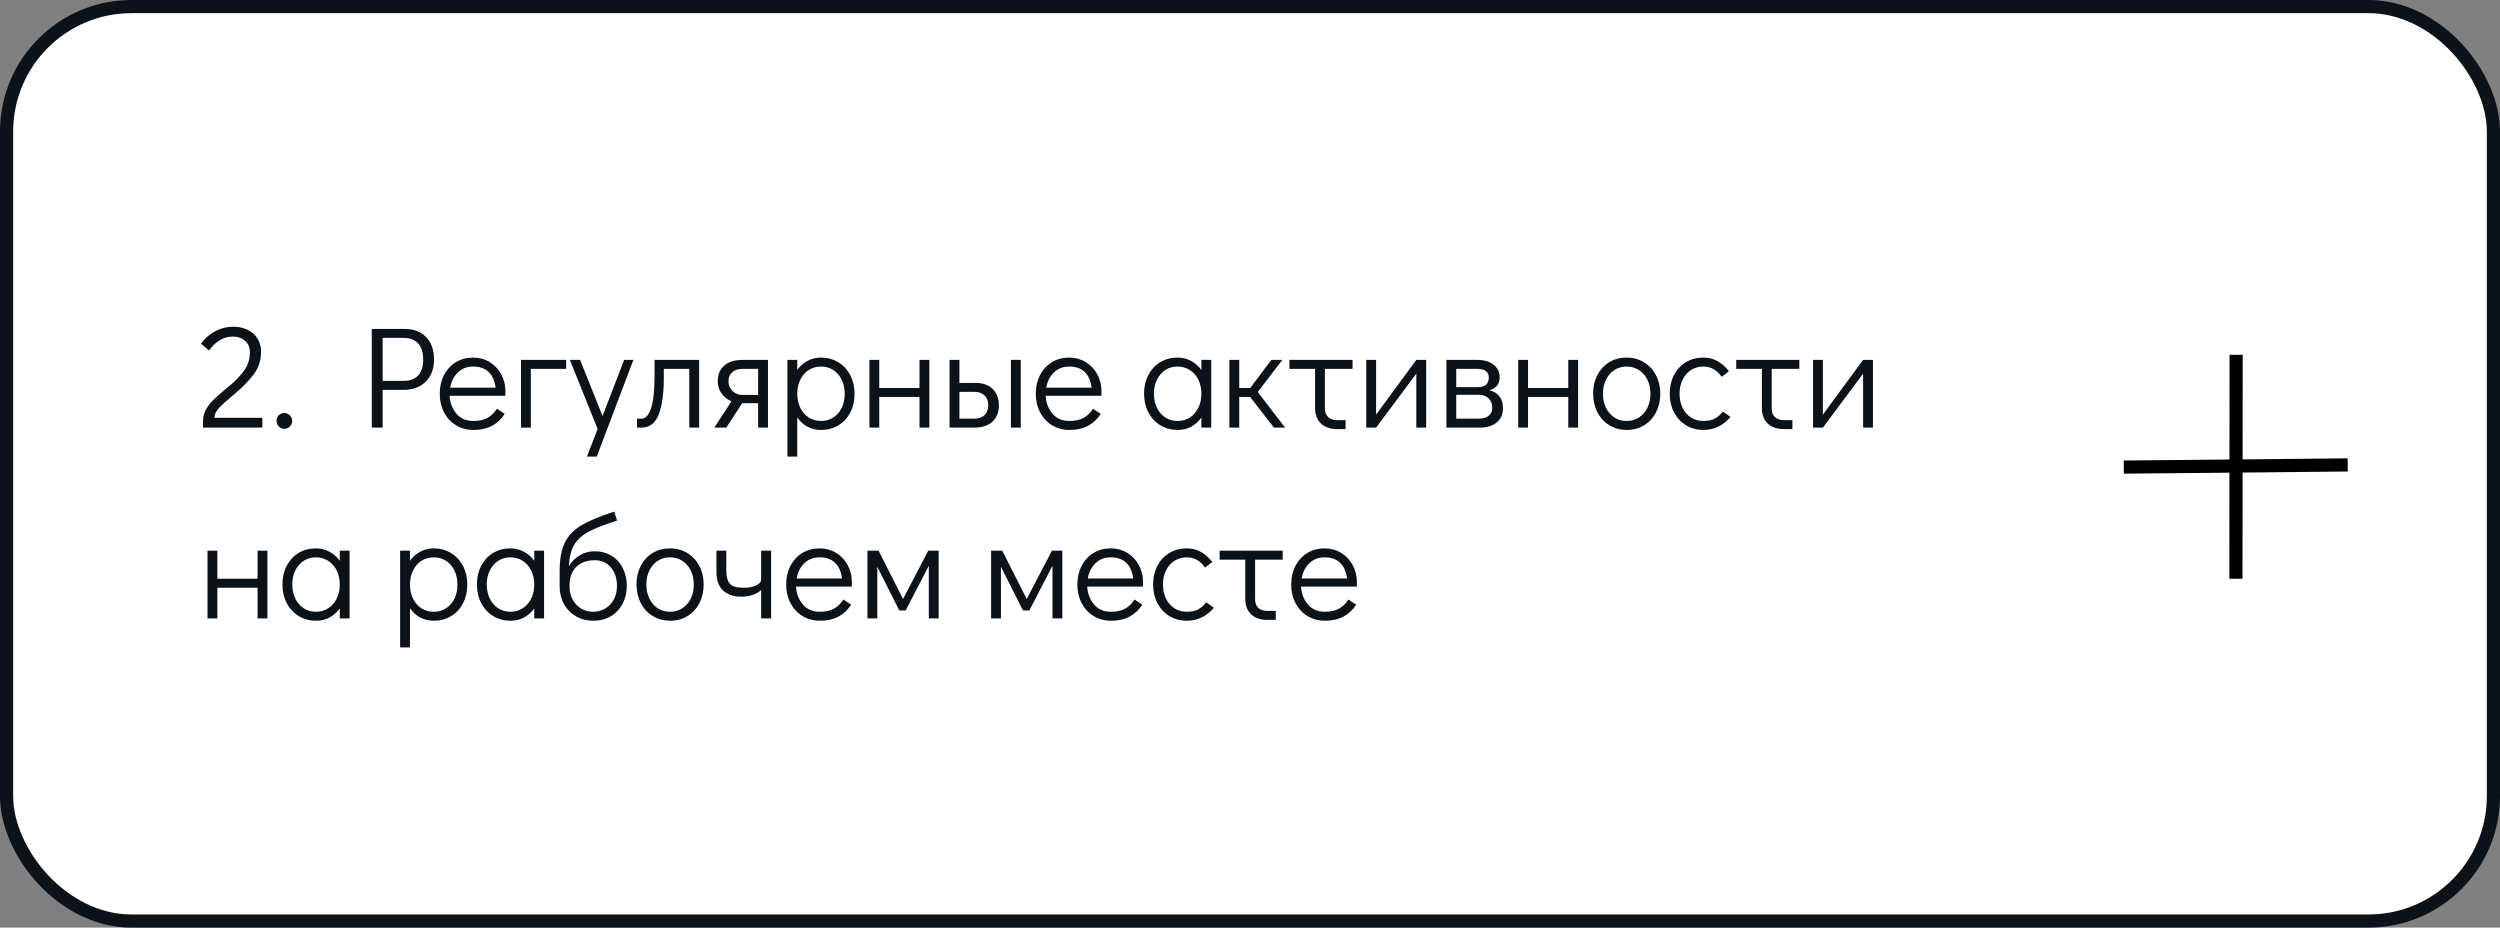 <?xml version="1.0" encoding="UTF-8"?> <svg xmlns="http://www.w3.org/2000/svg" width="380" height="141" viewBox="0 0 380 141" fill="none"><rect x="0" y="0" width="380" height="141" fill="#808080" stroke="none"/> <rect x="1" y="1" width="378" height="139" rx="19" fill="white" stroke="#0B1218" stroke-width="2"></rect> <path d="M30.858 64.054C30.858 63.409 31.005 62.815 31.298 62.272C31.606 61.715 31.98 61.223 32.42 60.798C32.86 60.358 33.461 59.823 34.224 59.192C34.693 58.811 34.943 58.605 34.972 58.576C35.925 57.769 36.666 56.977 37.194 56.2C37.722 55.423 37.986 54.528 37.986 53.516C37.986 52.812 37.744 52.247 37.26 51.822C36.791 51.382 36.167 51.162 35.39 51.162C34.671 51.162 34.011 51.345 33.41 51.712C32.823 52.064 32.273 52.585 31.76 53.274L30.55 52.24C31.137 51.433 31.855 50.803 32.706 50.348C33.571 49.893 34.466 49.666 35.39 49.666C36.695 49.666 37.737 50.018 38.514 50.722C39.291 51.411 39.68 52.343 39.68 53.516C39.68 54.748 39.328 55.848 38.624 56.816C37.92 57.784 36.952 58.789 35.72 59.83C35.412 60.094 35.265 60.219 35.28 60.204C34.371 60.952 33.696 61.568 33.256 62.052C32.816 62.536 32.596 63.02 32.596 63.504H39.878V65H30.858V64.054ZM43.2 65.176C42.878 65.176 42.599 65.059 42.364 64.824C42.145 64.589 42.035 64.303 42.035 63.966C42.035 63.643 42.145 63.365 42.364 63.13C42.599 62.895 42.878 62.778 43.2 62.778C43.538 62.778 43.824 62.895 44.059 63.13C44.293 63.365 44.41 63.651 44.41 63.988C44.41 64.311 44.293 64.589 44.059 64.824C43.824 65.059 43.538 65.176 43.2 65.176ZM56.51 49.996H61.526C62.875 49.996 63.953 50.407 64.76 51.228C65.567 52.049 65.97 53.186 65.97 54.638C65.97 56.075 65.545 57.205 64.694 58.026C63.858 58.847 62.743 59.258 61.35 59.258H58.16V65H56.51V49.996ZM61.306 57.894C62.289 57.894 63.037 57.623 63.55 57.08C64.063 56.523 64.32 55.709 64.32 54.638C64.32 53.567 64.063 52.753 63.55 52.196C63.037 51.639 62.289 51.36 61.306 51.36H58.16V57.894H61.306ZM71.924 54.352C72.848 54.352 73.684 54.579 74.432 55.034C75.18 55.489 75.766 56.112 76.192 56.904C76.617 57.681 76.83 58.554 76.83 59.522C76.83 59.801 76.822 60.013 76.808 60.16H68.338C68.396 61.216 68.741 62.118 69.372 62.866C70.002 63.614 70.86 63.988 71.946 63.988C72.826 63.988 73.552 63.827 74.124 63.504C74.71 63.167 75.18 62.705 75.532 62.118L76.72 62.91C76.236 63.673 75.598 64.274 74.806 64.714C74.014 65.139 73.075 65.352 71.99 65.352C70.992 65.352 70.105 65.117 69.328 64.648C68.55 64.179 67.942 63.526 67.502 62.69C67.062 61.854 66.842 60.908 66.842 59.852C66.842 58.796 67.054 57.85 67.48 57.014C67.92 56.178 68.521 55.525 69.284 55.056C70.061 54.587 70.941 54.352 71.924 54.352ZM75.334 58.928C75.187 57.857 74.828 57.058 74.256 56.53C73.684 55.987 72.906 55.716 71.924 55.716C70.97 55.716 70.186 56.024 69.57 56.64C68.968 57.241 68.587 58.004 68.426 58.928H75.334ZM79.192 65V54.704H86.056V56.068H80.688V65H79.192ZM94.867 54.704H96.275L90.709 69.4H89.213L90.841 65.198L86.617 54.704H88.178L91.588 63.24L94.867 54.704ZM96.829 63.636H97.511C98.127 63.636 98.611 63.101 98.963 62.03C99.315 60.945 99.491 59.302 99.491 57.102V54.704H106.267V65H104.771V56.068H100.899V57.52C100.899 59.808 100.643 61.627 100.129 62.976C99.631 64.325 98.736 65 97.445 65H96.829V63.636ZM116.732 54.704V65H115.236V61.282H112.816L110.396 65H108.57L111.188 60.996C110.557 60.732 110.051 60.336 109.67 59.808C109.289 59.265 109.098 58.649 109.098 57.96C109.098 56.948 109.421 56.156 110.066 55.584C110.726 54.997 111.665 54.704 112.882 54.704H116.732ZM115.236 56.068H112.816C112.156 56.068 111.643 56.244 111.276 56.596C110.909 56.933 110.726 57.388 110.726 57.96C110.726 58.532 110.931 59.023 111.342 59.434C111.767 59.83 112.259 60.028 112.816 60.028H115.236V56.068ZM124.769 54.352C125.752 54.352 126.632 54.587 127.409 55.056C128.187 55.525 128.795 56.178 129.235 57.014C129.675 57.85 129.895 58.803 129.895 59.874C129.895 60.93 129.675 61.876 129.235 62.712C128.81 63.533 128.209 64.179 127.431 64.648C126.669 65.117 125.796 65.352 124.813 65.352C124.065 65.352 123.376 65.191 122.745 64.868C122.129 64.531 121.609 64.061 121.183 63.46V69.4H119.687V54.704H121.183V56.222C121.609 55.635 122.129 55.181 122.745 54.858C123.361 54.521 124.036 54.352 124.769 54.352ZM124.813 63.988C125.503 63.988 126.119 63.812 126.661 63.46C127.204 63.108 127.629 62.624 127.937 62.008C128.245 61.377 128.399 60.666 128.399 59.874C128.399 59.067 128.245 58.349 127.937 57.718C127.629 57.087 127.204 56.596 126.661 56.244C126.119 55.892 125.503 55.716 124.813 55.716C124.109 55.716 123.479 55.892 122.921 56.244C122.379 56.596 121.953 57.087 121.645 57.718C121.337 58.349 121.183 59.06 121.183 59.852C121.183 60.644 121.337 61.355 121.645 61.986C121.953 62.617 122.379 63.108 122.921 63.46C123.479 63.812 124.109 63.988 124.813 63.988ZM132.151 65V54.704H133.647V58.972H139.763V54.704H141.259V65H139.763V60.336H133.647V65H132.151ZM144.333 54.704H145.829V58.202H148.249C149.408 58.202 150.295 58.517 150.911 59.148C151.527 59.779 151.835 60.593 151.835 61.59C151.835 62.646 151.505 63.482 150.845 64.098C150.2 64.699 149.268 65 148.051 65H144.333V54.704ZM153.661 65V54.704H155.157V65H153.661ZM148.117 63.636C148.777 63.636 149.29 63.453 149.657 63.086C150.024 62.705 150.207 62.206 150.207 61.59C150.207 60.959 150.024 60.468 149.657 60.116C149.29 59.749 148.777 59.566 148.117 59.566H145.829V63.636H148.117ZM162.523 54.352C163.447 54.352 164.283 54.579 165.031 55.034C165.779 55.489 166.366 56.112 166.791 56.904C167.217 57.681 167.429 58.554 167.429 59.522C167.429 59.801 167.422 60.013 167.407 60.16H158.937C158.996 61.216 159.341 62.118 159.971 62.866C160.602 63.614 161.46 63.988 162.545 63.988C163.425 63.988 164.151 63.827 164.723 63.504C165.31 63.167 165.779 62.705 166.131 62.118L167.319 62.91C166.835 63.673 166.197 64.274 165.405 64.714C164.613 65.139 163.675 65.352 162.589 65.352C161.592 65.352 160.705 65.117 159.927 64.648C159.15 64.179 158.541 63.526 158.101 62.69C157.661 61.854 157.441 60.908 157.441 59.852C157.441 58.796 157.654 57.85 158.079 57.014C158.519 56.178 159.121 55.525 159.883 55.056C160.661 54.587 161.541 54.352 162.523 54.352ZM165.933 58.928C165.787 57.857 165.427 57.058 164.855 56.53C164.283 55.987 163.506 55.716 162.523 55.716C161.57 55.716 160.785 56.024 160.169 56.64C159.568 57.241 159.187 58.004 159.025 58.928H165.933ZM184.106 54.704V65H182.61V63.482C182.185 64.069 181.664 64.531 181.048 64.868C180.432 65.191 179.758 65.352 179.024 65.352C178.042 65.352 177.162 65.117 176.384 64.648C175.607 64.179 174.998 63.526 174.558 62.69C174.118 61.854 173.898 60.901 173.898 59.83C173.898 58.774 174.111 57.835 174.536 57.014C174.976 56.178 175.578 55.525 176.34 55.056C177.118 54.587 177.998 54.352 178.98 54.352C179.728 54.352 180.41 54.521 181.026 54.858C181.657 55.181 182.185 55.643 182.61 56.244V54.704H184.106ZM178.98 63.988C179.684 63.988 180.308 63.812 180.85 63.46C181.408 63.108 181.84 62.617 182.148 61.986C182.456 61.355 182.61 60.644 182.61 59.852C182.61 59.06 182.456 58.349 182.148 57.718C181.84 57.087 181.408 56.596 180.85 56.244C180.308 55.892 179.684 55.716 178.98 55.716C178.291 55.716 177.675 55.892 177.132 56.244C176.59 56.596 176.164 57.087 175.856 57.718C175.548 58.334 175.394 59.038 175.394 59.83C175.394 60.637 175.548 61.355 175.856 61.986C176.164 62.617 176.59 63.108 177.132 63.46C177.675 63.812 178.291 63.988 178.98 63.988ZM195.338 65H193.644L190.014 60.336H188.364V65H186.868V54.704H188.364V58.972H190.036L193.248 54.704H194.92L191.18 59.588L195.338 65ZM195.996 54.704H205.588V56.068H201.386V62.096C201.386 62.639 201.547 63.071 201.87 63.394C202.207 63.702 202.655 63.856 203.212 63.856H204.532V65.22H203.212C202.185 65.22 201.371 64.934 200.77 64.362C200.183 63.79 199.89 62.998 199.89 61.986V56.068H195.996V54.704ZM215.281 54.704H216.777V65H215.281V56.794L209.165 65H207.669V54.704H209.165V63.02L215.281 54.704ZM226.385 59.324C227.059 59.485 227.573 59.801 227.925 60.27C228.277 60.725 228.453 61.311 228.453 62.03C228.453 62.954 228.137 63.68 227.507 64.208C226.876 64.736 226.003 65 224.889 65H219.851V54.704H224.537C225.578 54.704 226.407 54.946 227.023 55.43C227.639 55.914 227.947 56.552 227.947 57.344C227.947 57.872 227.815 58.297 227.551 58.62C227.301 58.928 226.913 59.163 226.385 59.324ZM221.347 58.84H224.691C225.761 58.84 226.297 58.341 226.297 57.344C226.297 56.933 226.143 56.618 225.835 56.398C225.527 56.178 225.094 56.068 224.537 56.068H221.347V58.84ZM224.735 63.636C225.395 63.636 225.908 63.489 226.275 63.196C226.641 62.903 226.825 62.514 226.825 62.03C226.825 61.399 226.641 60.908 226.275 60.556C225.908 60.189 225.395 60.006 224.735 60.006H221.347V63.636H224.735ZM230.765 65V54.704H232.261V58.972H238.377V54.704H239.873V65H238.377V60.336H232.261V65H230.765ZM247.28 65.352C246.298 65.352 245.418 65.117 244.64 64.648C243.863 64.179 243.254 63.526 242.814 62.69C242.374 61.839 242.154 60.886 242.154 59.83C242.154 58.774 242.367 57.835 242.792 57.014C243.232 56.178 243.834 55.525 244.596 55.056C245.374 54.587 246.254 54.352 247.236 54.352C248.219 54.352 249.099 54.587 249.876 55.056C250.654 55.525 251.262 56.178 251.702 57.014C252.142 57.85 252.362 58.796 252.362 59.852C252.362 60.908 252.142 61.854 251.702 62.69C251.277 63.526 250.676 64.179 249.898 64.648C249.136 65.117 248.263 65.352 247.28 65.352ZM247.236 63.988C247.94 63.988 248.564 63.812 249.106 63.46C249.664 63.108 250.096 62.617 250.404 61.986C250.712 61.355 250.866 60.644 250.866 59.852C250.866 59.06 250.712 58.349 250.404 57.718C250.096 57.087 249.664 56.596 249.106 56.244C248.564 55.892 247.94 55.716 247.236 55.716C246.547 55.716 245.931 55.892 245.388 56.244C244.846 56.596 244.42 57.087 244.112 57.718C243.804 58.334 243.65 59.038 243.65 59.83C243.65 60.637 243.804 61.355 244.112 61.986C244.42 62.617 244.846 63.108 245.388 63.46C245.931 63.812 246.547 63.988 247.236 63.988ZM258.946 65.352C257.948 65.352 257.061 65.117 256.284 64.648C255.506 64.179 254.898 63.526 254.458 62.69C254.018 61.854 253.798 60.908 253.798 59.852C253.798 58.796 254.01 57.85 254.436 57.014C254.876 56.178 255.484 55.525 256.262 55.056C257.039 54.587 257.919 54.352 258.902 54.352C259.738 54.352 260.464 54.535 261.08 54.902C261.71 55.254 262.282 55.76 262.796 56.42L261.696 57.278C260.977 56.237 260.046 55.716 258.902 55.716C258.212 55.716 257.589 55.892 257.032 56.244C256.489 56.596 256.064 57.087 255.756 57.718C255.448 58.349 255.294 59.06 255.294 59.852C255.294 60.644 255.448 61.355 255.756 61.986C256.064 62.617 256.489 63.108 257.032 63.46C257.589 63.812 258.212 63.988 258.902 63.988C259.606 63.988 260.185 63.871 260.64 63.636C261.094 63.387 261.505 63.027 261.872 62.558L263.038 63.372C262.554 63.973 261.952 64.457 261.234 64.824C260.53 65.176 259.767 65.352 258.946 65.352ZM263.908 54.704H273.5V56.068H269.298V62.096C269.298 62.639 269.459 63.071 269.782 63.394C270.119 63.702 270.567 63.856 271.124 63.856H272.444V65.22H271.124C270.097 65.22 269.283 64.934 268.682 64.362C268.095 63.79 267.802 62.998 267.802 61.986V56.068H263.908V54.704ZM283.193 54.704H284.689V65H283.193V56.794L277.077 65H275.581V54.704H277.077V63.02L283.193 54.704ZM31.54 94V83.704H33.036V87.972H39.152V83.704H40.648V94H39.152V89.336H33.036V94H31.54ZM53.138 83.704V94H51.642V92.482C51.216 93.069 50.696 93.531 50.08 93.868C49.464 94.191 48.789 94.352 48.056 94.352C47.073 94.352 46.193 94.117 45.416 93.648C44.638 93.179 44.03 92.526 43.59 91.69C43.15 90.854 42.93 89.901 42.93 88.83C42.93 87.774 43.142 86.835 43.568 86.014C44.008 85.178 44.609 84.525 45.372 84.056C46.149 83.587 47.029 83.352 48.012 83.352C48.76 83.352 49.442 83.521 50.058 83.858C50.688 84.181 51.216 84.643 51.642 85.244V83.704H53.138ZM48.012 92.988C48.716 92.988 49.339 92.812 49.882 92.46C50.439 92.108 50.872 91.617 51.18 90.986C51.488 90.355 51.642 89.644 51.642 88.852C51.642 88.06 51.488 87.349 51.18 86.718C50.872 86.087 50.439 85.596 49.882 85.244C49.339 84.892 48.716 84.716 48.012 84.716C47.322 84.716 46.706 84.892 46.164 85.244C45.621 85.596 45.196 86.087 44.888 86.718C44.58 87.334 44.426 88.038 44.426 88.83C44.426 89.637 44.58 90.355 44.888 90.986C45.196 91.617 45.621 92.108 46.164 92.46C46.706 92.812 47.322 92.988 48.012 92.988ZM65.902 83.352C66.885 83.352 67.765 83.587 68.542 84.056C69.319 84.525 69.928 85.178 70.368 86.014C70.808 86.85 71.028 87.803 71.028 88.874C71.028 89.93 70.808 90.876 70.368 91.712C69.943 92.533 69.341 93.179 68.564 93.648C67.801 94.117 66.929 94.352 65.946 94.352C65.198 94.352 64.509 94.191 63.878 93.868C63.262 93.531 62.741 93.061 62.316 92.46V98.4H60.82V83.704H62.316V85.222C62.741 84.635 63.262 84.181 63.878 83.858C64.494 83.521 65.169 83.352 65.902 83.352ZM65.946 92.988C66.635 92.988 67.251 92.812 67.794 92.46C68.337 92.108 68.762 91.624 69.07 91.008C69.378 90.377 69.532 89.666 69.532 88.874C69.532 88.067 69.378 87.349 69.07 86.718C68.762 86.087 68.337 85.596 67.794 85.244C67.251 84.892 66.635 84.716 65.946 84.716C65.242 84.716 64.611 84.892 64.054 85.244C63.511 85.596 63.086 86.087 62.778 86.718C62.47 87.349 62.316 88.06 62.316 88.852C62.316 89.644 62.47 90.355 62.778 90.986C63.086 91.617 63.511 92.108 64.054 92.46C64.611 92.812 65.242 92.988 65.946 92.988ZM82.7 83.704V94H81.204V92.482C80.779 93.069 80.258 93.531 79.642 93.868C79.026 94.191 78.352 94.352 77.618 94.352C76.635 94.352 75.755 94.117 74.978 93.648C74.201 93.179 73.592 92.526 73.152 91.69C72.712 90.854 72.492 89.901 72.492 88.83C72.492 87.774 72.705 86.835 73.13 86.014C73.57 85.178 74.171 84.525 74.934 84.056C75.712 83.587 76.591 83.352 77.574 83.352C78.322 83.352 79.004 83.521 79.62 83.858C80.251 84.181 80.779 84.643 81.204 85.244V83.704H82.7ZM77.574 92.988C78.278 92.988 78.901 92.812 79.444 92.46C80.001 92.108 80.434 91.617 80.742 90.986C81.05 90.355 81.204 89.644 81.204 88.852C81.204 88.06 81.05 87.349 80.742 86.718C80.434 86.087 80.001 85.596 79.444 85.244C78.901 84.892 78.278 84.716 77.574 84.716C76.885 84.716 76.269 84.892 75.726 85.244C75.183 85.596 74.758 86.087 74.45 86.718C74.142 87.334 73.988 88.038 73.988 88.83C73.988 89.637 74.142 90.355 74.45 90.986C74.758 91.617 75.183 92.108 75.726 92.46C76.269 92.812 76.885 92.988 77.574 92.988ZM90.368 83.792C91.351 83.792 92.209 84.019 92.942 84.474C93.69 84.914 94.262 85.537 94.658 86.344C95.069 87.136 95.274 88.045 95.274 89.072C95.274 90.084 95.054 90.993 94.614 91.8C94.189 92.607 93.588 93.237 92.81 93.692C92.047 94.132 91.175 94.352 90.192 94.352C89.224 94.352 88.359 94.139 87.596 93.714C86.834 93.274 86.225 92.673 85.77 91.91C85.33 91.133 85.096 90.253 85.066 89.27V86.806C85.066 84.987 85.33 83.543 85.858 82.472C86.386 81.401 87.222 80.529 88.366 79.854C89.51 79.165 91.175 78.468 93.36 77.764L93.8 79.128C91.908 79.729 90.463 80.294 89.466 80.822C88.484 81.35 87.75 82.017 87.266 82.824C86.797 83.631 86.533 84.709 86.474 86.058C86.9 85.354 87.45 84.804 88.124 84.408C88.814 83.997 89.561 83.792 90.368 83.792ZM90.148 92.988C90.852 92.988 91.475 92.819 92.018 92.482C92.576 92.145 93.008 91.683 93.316 91.096C93.624 90.495 93.778 89.82 93.778 89.072C93.778 87.913 93.47 86.975 92.854 86.256C92.253 85.523 91.424 85.156 90.368 85.156C89.195 85.156 88.263 85.501 87.574 86.19C86.9 86.879 86.562 87.833 86.562 89.05C86.562 89.813 86.716 90.495 87.024 91.096C87.332 91.683 87.757 92.145 88.3 92.482C88.843 92.819 89.459 92.988 90.148 92.988ZM101.874 94.352C100.891 94.352 100.011 94.117 99.234 93.648C98.457 93.179 97.848 92.526 97.408 91.69C96.968 90.839 96.748 89.886 96.748 88.83C96.748 87.774 96.961 86.835 97.386 86.014C97.826 85.178 98.427 84.525 99.19 84.056C99.967 83.587 100.847 83.352 101.83 83.352C102.813 83.352 103.693 83.587 104.47 84.056C105.247 84.525 105.856 85.178 106.296 86.014C106.736 86.85 106.956 87.796 106.956 88.852C106.956 89.908 106.736 90.854 106.296 91.69C105.871 92.526 105.269 93.179 104.492 93.648C103.729 94.117 102.857 94.352 101.874 94.352ZM101.83 92.988C102.534 92.988 103.157 92.812 103.7 92.46C104.257 92.108 104.69 91.617 104.998 90.986C105.306 90.355 105.46 89.644 105.46 88.852C105.46 88.06 105.306 87.349 104.998 86.718C104.69 86.087 104.257 85.596 103.7 85.244C103.157 84.892 102.534 84.716 101.83 84.716C101.141 84.716 100.525 84.892 99.982 85.244C99.439 85.596 99.014 86.087 98.706 86.718C98.398 87.334 98.244 88.038 98.244 88.83C98.244 89.637 98.398 90.355 98.706 90.986C99.014 91.617 99.439 92.108 99.982 92.46C100.525 92.812 101.141 92.988 101.83 92.988ZM117.214 83.704V94H115.696V89.688C115.344 90.011 114.904 90.26 114.376 90.436C113.848 90.612 113.276 90.7 112.66 90.7C111.53 90.7 110.621 90.392 109.932 89.776C109.242 89.145 108.898 88.199 108.898 86.938V83.704H110.394V86.498C110.394 87.275 110.482 87.869 110.658 88.28C110.834 88.676 111.112 88.955 111.494 89.116C111.89 89.263 112.44 89.336 113.144 89.336C113.818 89.336 114.412 89.219 114.926 88.984C115.439 88.735 115.696 88.427 115.696 88.06V83.704H117.214ZM124.582 83.352C125.506 83.352 126.342 83.579 127.09 84.034C127.838 84.489 128.425 85.112 128.85 85.904C129.275 86.681 129.488 87.554 129.488 88.522C129.488 88.801 129.481 89.013 129.466 89.16H120.996C121.055 90.216 121.399 91.118 122.03 91.866C122.661 92.614 123.519 92.988 124.604 92.988C125.484 92.988 126.21 92.827 126.782 92.504C127.369 92.167 127.838 91.705 128.19 91.118L129.378 91.91C128.894 92.673 128.256 93.274 127.464 93.714C126.672 94.139 125.733 94.352 124.648 94.352C123.651 94.352 122.763 94.117 121.986 93.648C121.209 93.179 120.6 92.526 120.16 91.69C119.72 90.854 119.5 89.908 119.5 88.852C119.5 87.796 119.713 86.85 120.138 86.014C120.578 85.178 121.179 84.525 121.942 84.056C122.719 83.587 123.599 83.352 124.582 83.352ZM127.992 87.928C127.845 86.857 127.486 86.058 126.914 85.53C126.342 84.987 125.565 84.716 124.582 84.716C123.629 84.716 122.844 85.024 122.228 85.64C121.627 86.241 121.245 87.004 121.084 87.928H127.992ZM141.091 83.704H142.675V94H141.179V85.992L137.659 92.79H136.691L133.347 86.146V94H131.851V83.704H133.545L137.263 91.052L141.091 83.704ZM159.889 83.704H161.473V94H159.977V85.992L156.457 92.79H155.489L152.145 86.146V94H150.649V83.704H152.343L156.061 91.052L159.889 83.704ZM168.84 83.352C169.764 83.352 170.6 83.579 171.348 84.034C172.096 84.489 172.682 85.112 173.108 85.904C173.533 86.681 173.746 87.554 173.746 88.522C173.746 88.801 173.738 89.013 173.724 89.16H165.254C165.312 90.216 165.657 91.118 166.288 91.866C166.918 92.614 167.776 92.988 168.862 92.988C169.742 92.988 170.468 92.827 171.04 92.504C171.626 92.167 172.096 91.705 172.448 91.118L173.636 91.91C173.152 92.673 172.514 93.274 171.722 93.714C170.93 94.139 169.991 94.352 168.906 94.352C167.908 94.352 167.021 94.117 166.244 93.648C165.466 93.179 164.858 92.526 164.418 91.69C163.978 90.854 163.758 89.908 163.758 88.852C163.758 87.796 163.97 86.85 164.396 86.014C164.836 85.178 165.437 84.525 166.2 84.056C166.977 83.587 167.857 83.352 168.84 83.352ZM172.25 87.928C172.103 86.857 171.744 86.058 171.172 85.53C170.6 84.987 169.822 84.716 168.84 84.716C167.886 84.716 167.102 85.024 166.486 85.64C165.884 86.241 165.503 87.004 165.342 87.928H172.25ZM180.42 94.352C179.423 94.352 178.536 94.117 177.758 93.648C176.981 93.179 176.372 92.526 175.932 91.69C175.492 90.854 175.272 89.908 175.272 88.852C175.272 87.796 175.485 86.85 175.91 86.014C176.35 85.178 176.959 84.525 177.736 84.056C178.514 83.587 179.394 83.352 180.376 83.352C181.212 83.352 181.938 83.535 182.554 83.902C183.185 84.254 183.757 84.76 184.27 85.42L183.17 86.278C182.452 85.237 181.52 84.716 180.376 84.716C179.687 84.716 179.064 84.892 178.506 85.244C177.964 85.596 177.538 86.087 177.23 86.718C176.922 87.349 176.768 88.06 176.768 88.852C176.768 89.644 176.922 90.355 177.23 90.986C177.538 91.617 177.964 92.108 178.506 92.46C179.064 92.812 179.687 92.988 180.376 92.988C181.08 92.988 181.66 92.871 182.114 92.636C182.569 92.387 182.98 92.027 183.346 91.558L184.512 92.372C184.028 92.973 183.427 93.457 182.708 93.824C182.004 94.176 181.242 94.352 180.42 94.352ZM185.383 83.704H194.975V85.068H190.773V91.096C190.773 91.639 190.934 92.071 191.257 92.394C191.594 92.702 192.041 92.856 192.599 92.856H193.919V94.22H192.599C191.572 94.22 190.758 93.934 190.157 93.362C189.57 92.79 189.277 91.998 189.277 90.986V85.068H185.383V83.704ZM201.346 83.352C202.27 83.352 203.106 83.579 203.854 84.034C204.602 84.489 205.188 85.112 205.614 85.904C206.039 86.681 206.252 87.554 206.252 88.522C206.252 88.801 206.244 89.013 206.23 89.16H197.76C197.818 90.216 198.163 91.118 198.794 91.866C199.424 92.614 200.282 92.988 201.368 92.988C202.248 92.988 202.974 92.827 203.546 92.504C204.132 92.167 204.602 91.705 204.954 91.118L206.142 91.91C205.658 92.673 205.02 93.274 204.228 93.714C203.436 94.139 202.497 94.352 201.412 94.352C200.414 94.352 199.527 94.117 198.75 93.648C197.972 93.179 197.364 92.526 196.924 91.69C196.484 90.854 196.264 89.908 196.264 88.852C196.264 87.796 196.476 86.85 196.902 86.014C197.342 85.178 197.943 84.525 198.706 84.056C199.483 83.587 200.363 83.352 201.346 83.352ZM204.756 87.928C204.609 86.857 204.25 86.058 203.678 85.53C203.106 84.987 202.328 84.716 201.346 84.716C200.392 84.716 199.608 85.024 198.992 85.64C198.39 86.241 198.009 87.004 197.848 87.928H204.756Z" fill="#0B1218"></path> <path d="M339.891 53.927L339.86 87.964" stroke="black" stroke-width="2"></path> <path d="M322.815 70.998L356.851 70.669" stroke="black" stroke-width="2"></path> </svg> 